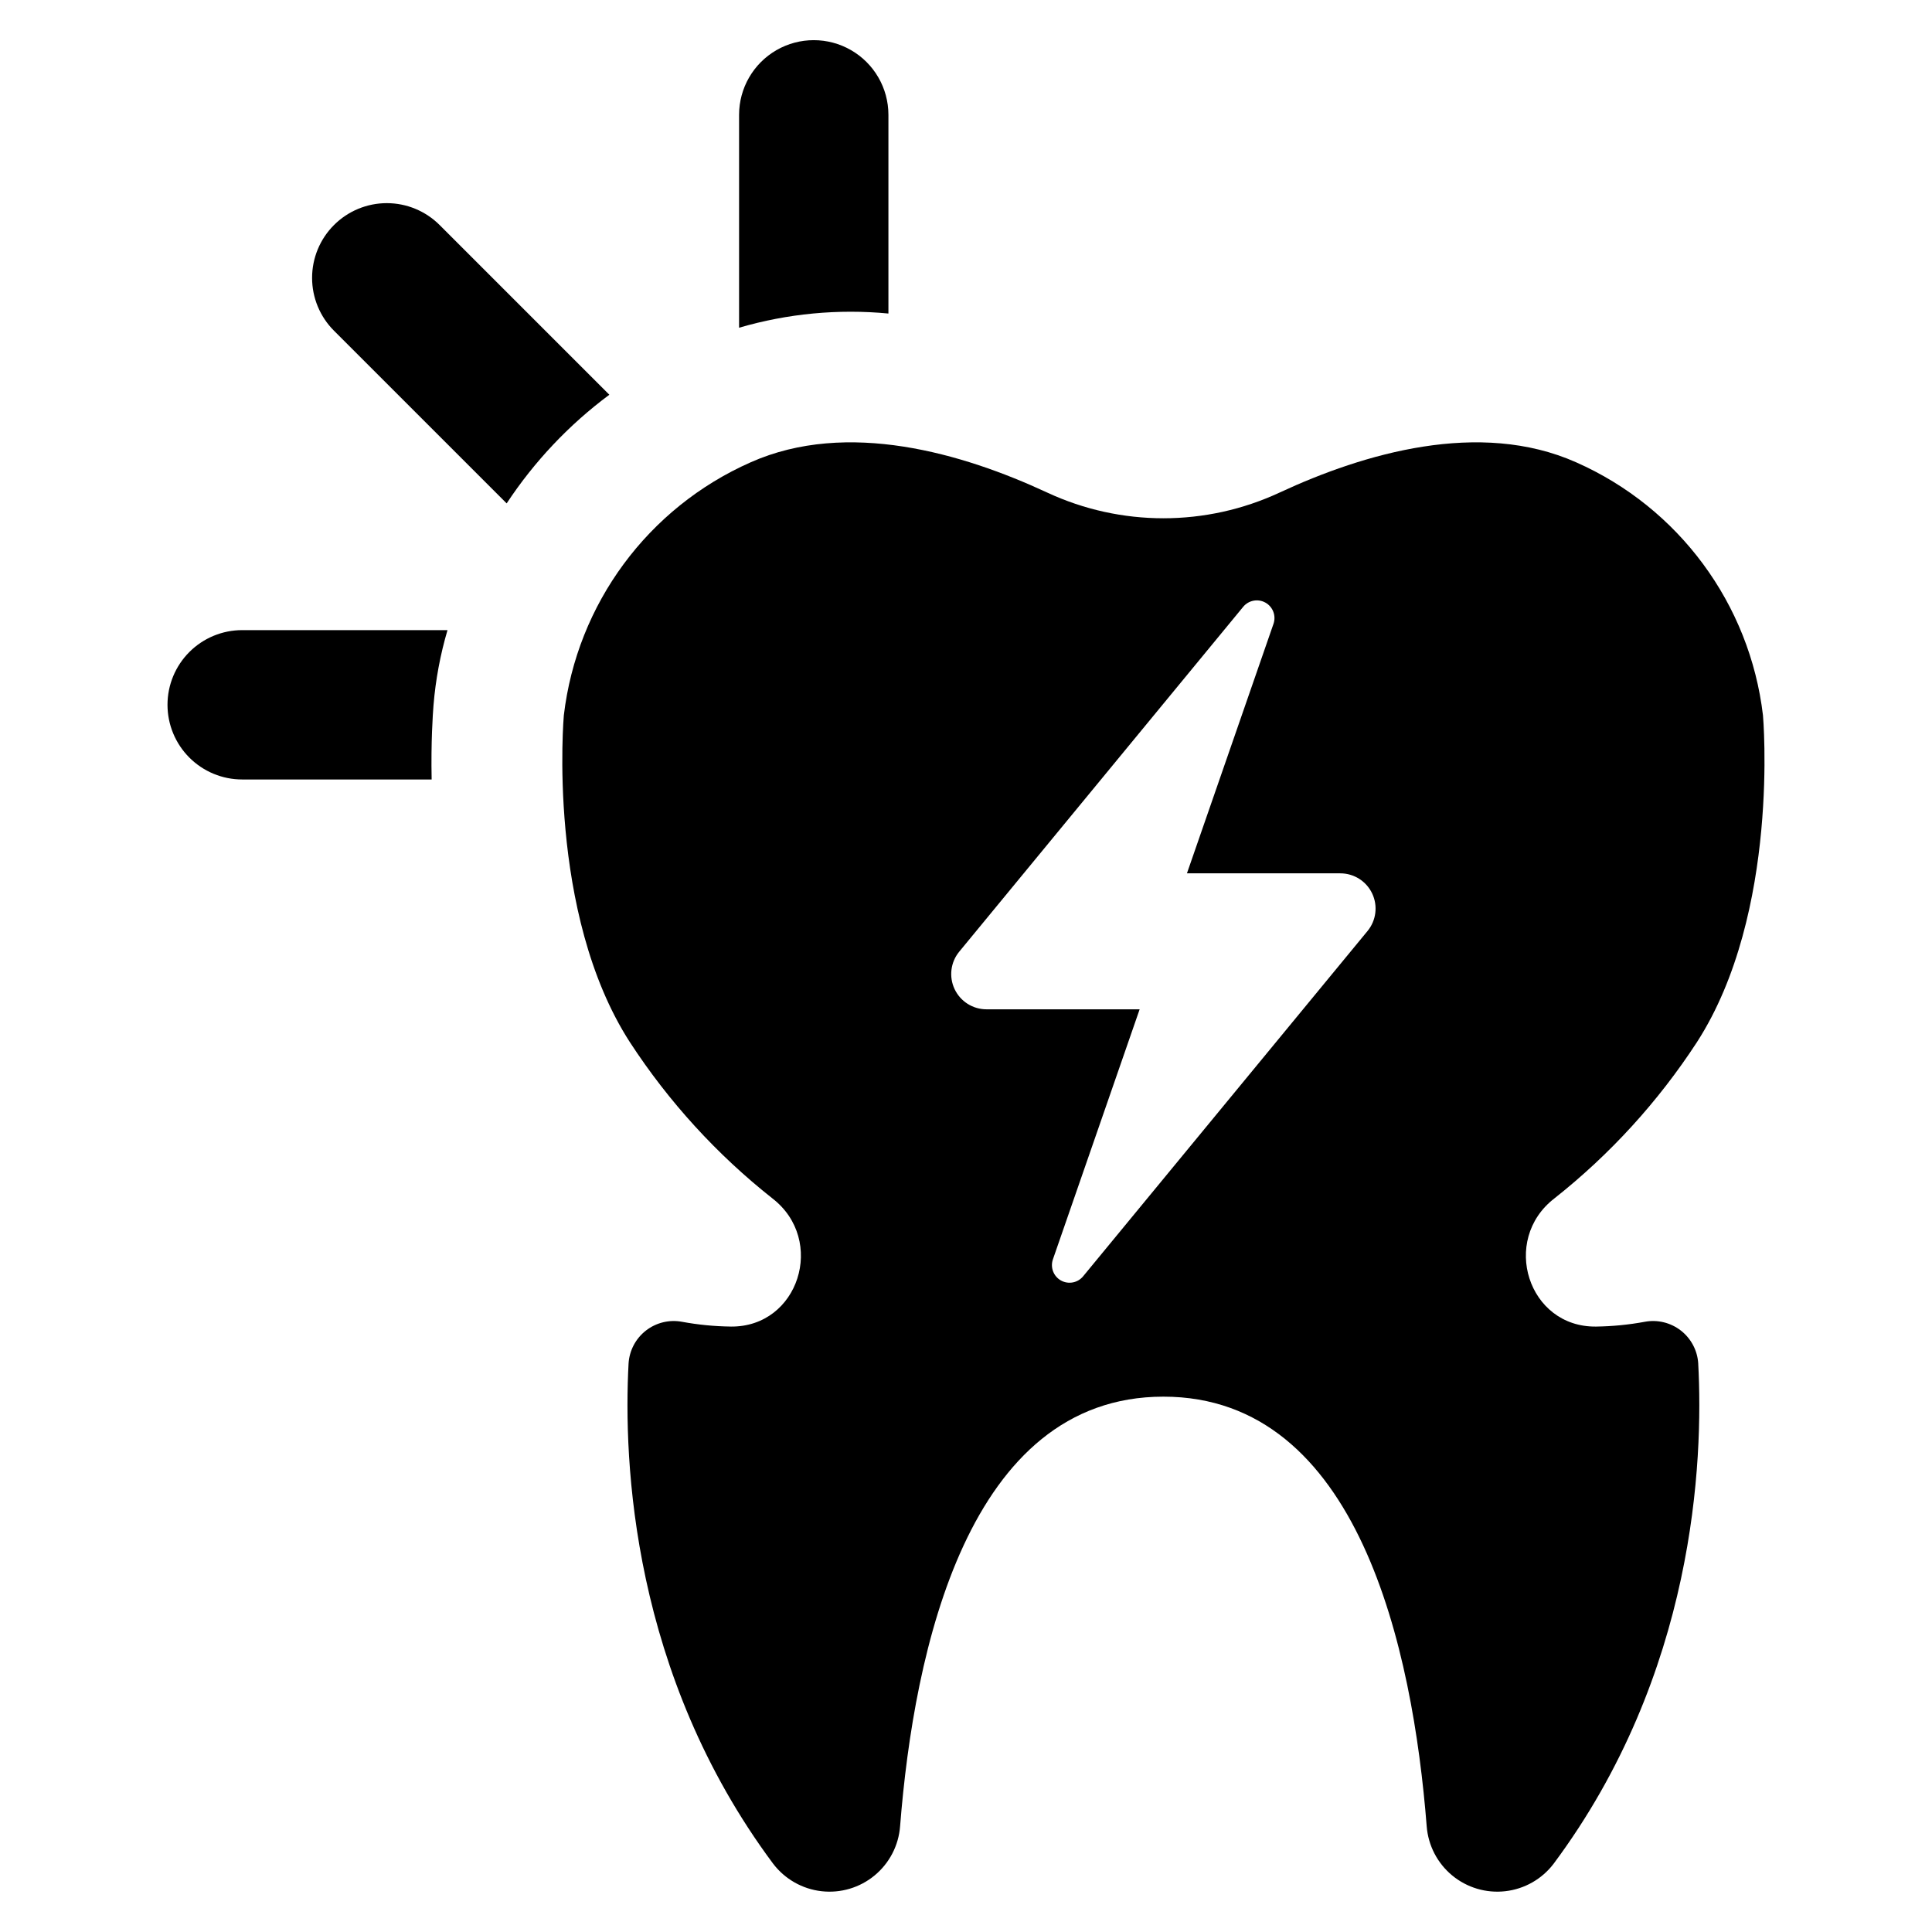 <?xml version="1.0" encoding="UTF-8"?>
<!-- Uploaded to: ICON Repo, www.iconrepo.com, Generator: ICON Repo Mixer Tools -->
<svg fill="#000000" width="800px" height="800px" version="1.1" viewBox="144 144 512 512" xmlns="http://www.w3.org/2000/svg">
 <g>
  <path d="m579.88 494.29c-4.258 0.785-8.57 1.207-12.898 1.266-18.059 0.219-25.352-22.914-11.066-33.957 14.742-11.648 27.488-25.617 37.75-41.355 22.184-34.332 17.539-86.668 17.539-86.668-3.488-29.539-22.32-55.039-49.527-67.066-25.605-11.379-56.234-2.363-78.555 8.016-19.535 9.094-42.09 9.094-61.625 0-22.32-10.379-52.949-19.395-78.555-8.016-27.207 12.023-46.039 37.527-49.523 67.066 0 0-4.644 52.34 17.539 86.668 10.258 15.738 23.008 29.707 37.746 41.355 14.289 11.043 6.992 34.172-11.066 33.957l0.004-0.004c-4.328-0.055-8.645-0.477-12.902-1.262-3.383-0.633-6.875 0.223-9.586 2.34-2.711 2.121-4.379 5.305-4.582 8.742-1.383 25.898 0.84 82.227 38.359 132.59v-0.004c3.102 4.047 7.715 6.66 12.777 7.234 5.066 0.578 10.148-0.934 14.074-4.184 3.93-3.246 6.367-7.953 6.75-13.039 3.676-46.707 17.969-113.84 69.777-113.84s66.102 67.129 69.777 113.84c0.387 5.086 2.824 9.793 6.75 13.039 3.93 3.25 9.012 4.762 14.074 4.184 5.066-0.574 9.68-3.184 12.777-7.231 37.523-50.363 39.742-106.69 38.359-132.59h0.004c-0.203-3.438-1.875-6.621-4.586-8.742-2.711-2.117-6.203-2.973-9.586-2.34zm-73.465-103.57c-25.125 30.504-50.246 61.004-75.371 91.508-1.43 1.746-3.902 2.215-5.875 1.117-1.969-1.098-2.871-3.449-2.144-5.582l22.992-66.285h-40.602c-3.613-0.004-6.898-2.09-8.441-5.359-1.539-3.266-1.062-7.129 1.234-9.918l75.266-91.41c1.445-1.734 3.926-2.188 5.894-1.082 1.965 1.109 2.859 3.465 2.125 5.602l-22.941 66.133h40.656c3.613 0.004 6.898 2.09 8.438 5.356 1.543 3.269 1.062 7.129-1.23 9.922z"/>
  <path d="m188.39 330.78c0 5.246 2.086 10.281 5.797 13.992 3.711 3.711 8.742 5.797 13.992 5.797h50.211c-0.199-9.992 0.297-17.168 0.496-19.688v-0.004c0.551-6.738 1.797-13.402 3.707-19.887h-54.414c-5.25 0-10.281 2.086-13.992 5.797-3.711 3.711-5.797 8.742-5.797 13.992z"/>
  <path d="m305.48 248.61-44.977-44.977c-3.715-3.711-8.746-5.797-13.996-5.797-5.246 0-10.281 2.086-13.992 5.797l-0.016 0.016c-3.711 3.711-5.793 8.746-5.793 13.992 0 5.25 2.082 10.281 5.793 13.992l45.77 45.77c7.324-11.109 16.531-20.852 27.211-28.793z"/>
  <path d="m379.44 227.09v-52.688c-0.012-7.062-3.785-13.582-9.902-17.113-6.117-3.527-13.652-3.527-19.773 0-6.117 3.531-9.891 10.051-9.902 17.113v56.449c12.836-3.758 26.266-5.031 39.578-3.762z"/>
 </g>
</svg>